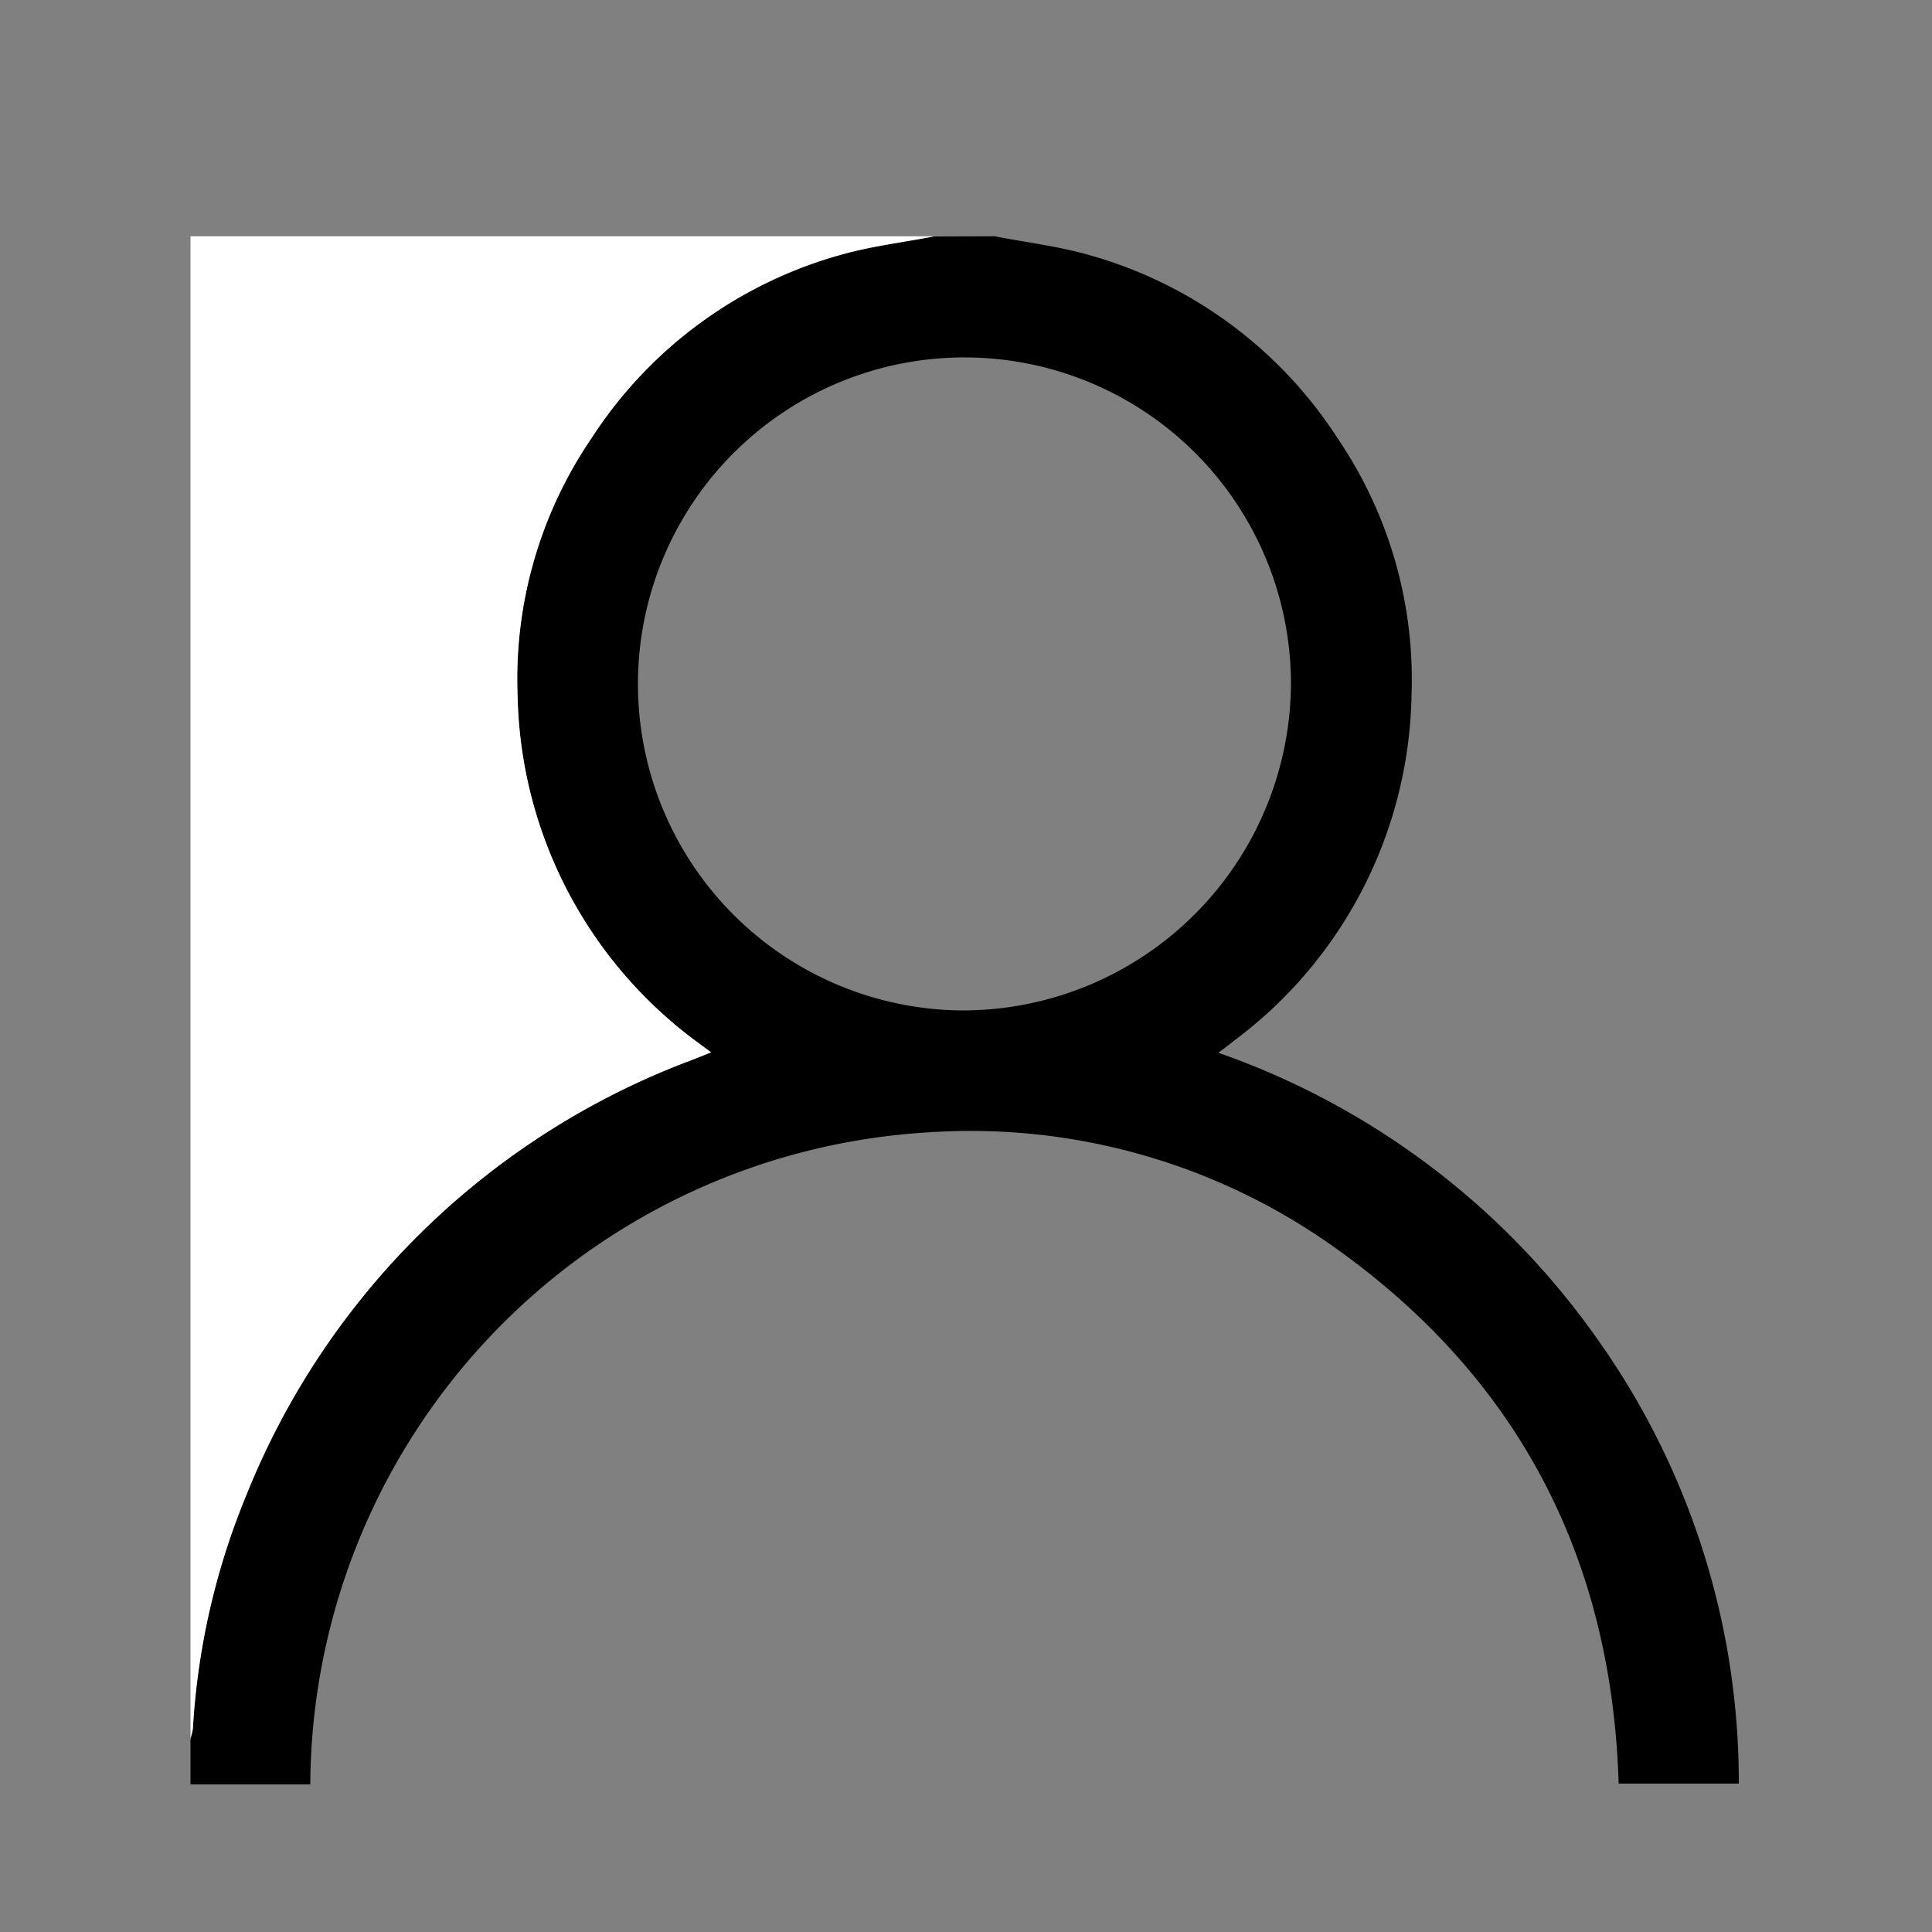 <svg id="a8324610-d6c6-49c3-b9d7-d0e8cdb0bcbf" data-name="Layer 1" xmlns="http://www.w3.org/2000/svg" width='28' height='28' viewBox="0 0 100 100"><rect x="0" y="0" width="100" height="100" fill="#808080" stroke="none"/><defs><style>.af8641bb-abf2-4dab-9435-4624a3e8ccd7{fill:#fff;}</style></defs><path d="M51.49,12.23c1.58.31,3.19.5,4.74.93a22.54,22.54,0,0,1,13,9.52A22.21,22.21,0,0,1,73.06,36a22.8,22.8,0,0,1-9.19,17.87c-.22.18-.45.35-.81.62A40.19,40.19,0,0,1,82.58,69.17,39.57,39.57,0,0,1,90,92.32H83.78C83.43,80.58,78.52,71.2,68.9,64.44a32.46,32.46,0,0,0-20.84-5.83,34,34,0,0,0-32,33.75H9.86V90c0-.23.11-.45.13-.68a37.3,37.3,0,0,1,2.77-12A39.89,39.89,0,0,1,35.88,54.83l.9-.36-.81-.6A22.83,22.83,0,0,1,26.79,36a22.13,22.13,0,0,1,3.8-13.31,22.57,22.57,0,0,1,13-9.52c1.54-.43,3.15-.62,4.74-.93ZM66.82,35.39A16.9,16.9,0,1,0,49.89,52.3,17,17,0,0,0,66.82,35.39Z"/><path class="af8641bb-abf2-4dab-9435-4624a3e8ccd7" d="M48.36,12.23c-1.59.31-3.2.5-4.74.93a22.57,22.57,0,0,0-13,9.52A22.13,22.13,0,0,0,26.79,36,22.83,22.83,0,0,0,36,53.87l.81.6-.9.36A39.89,39.89,0,0,0,12.76,77.37a37.3,37.3,0,0,0-2.77,12c0,.23-.09.45-.13.68V12.23Z"/></svg>